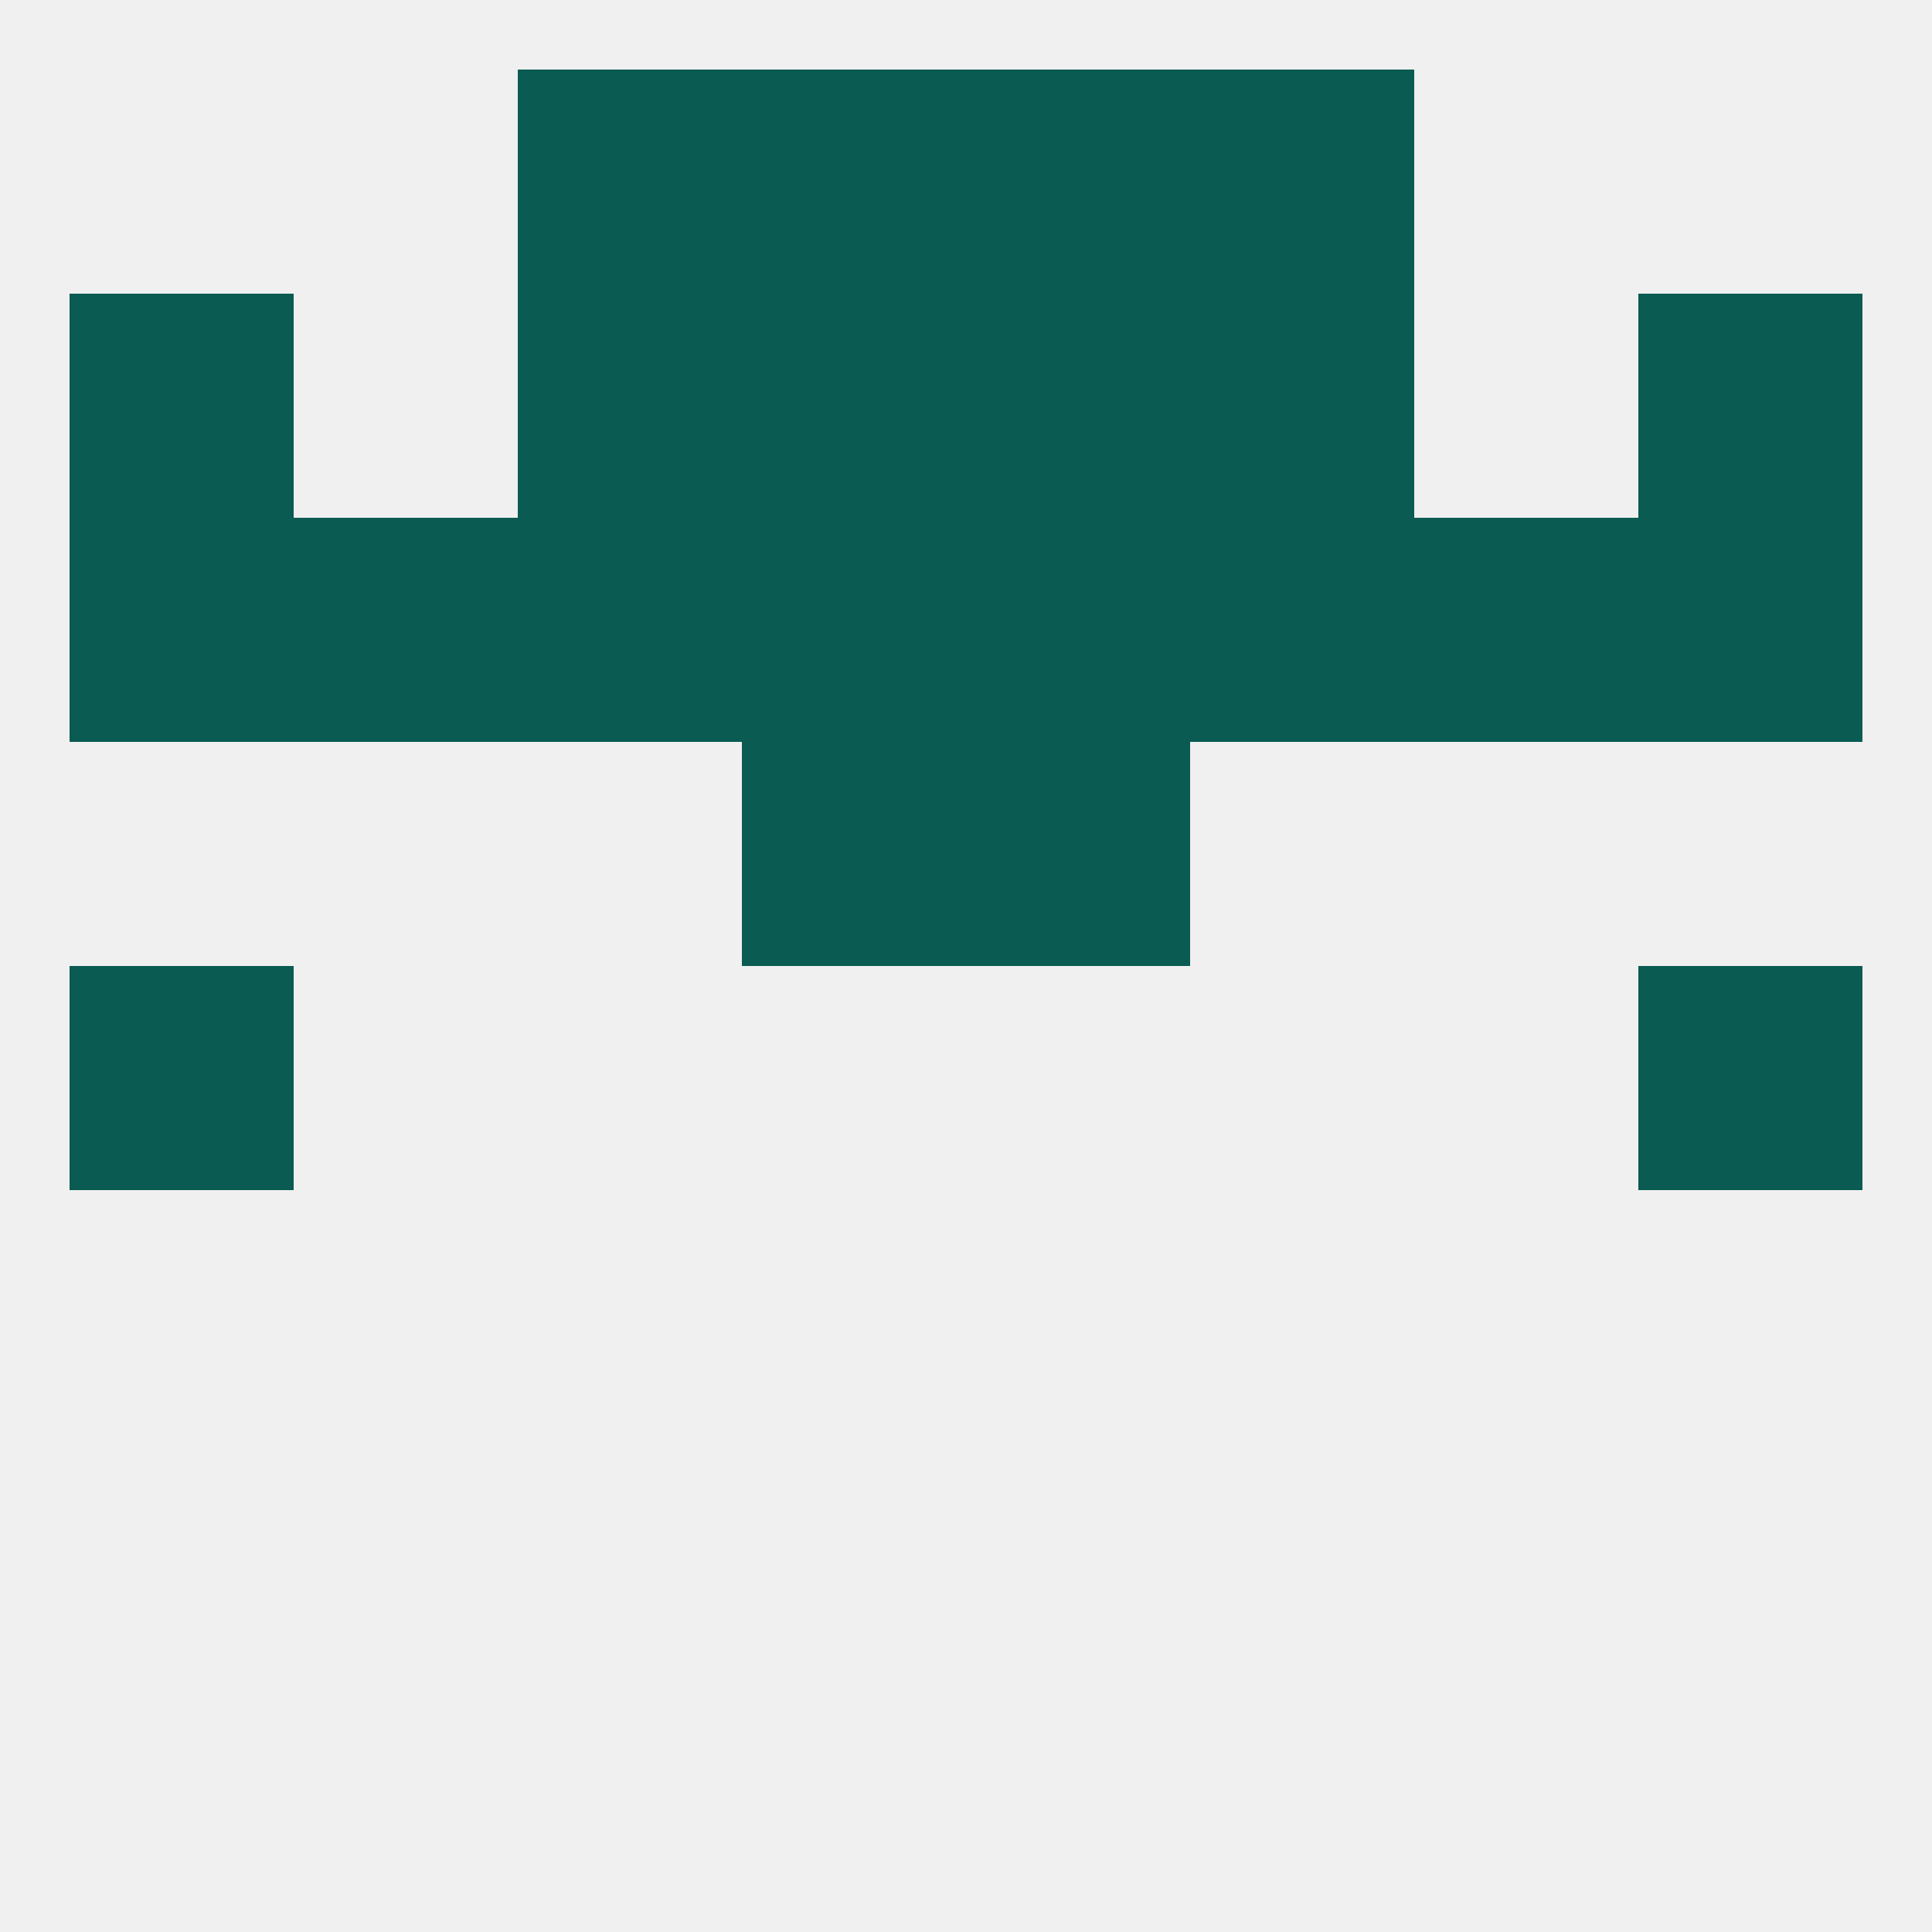 
<!--   <?xml version="1.0"?> -->
<svg version="1.1" baseprofile="full" xmlns="http://www.w3.org/2000/svg" xmlns:xlink="http://www.w3.org/1999/xlink" xmlns:ev="http://www.w3.org/2001/xml-events" width="250" height="250" viewBox="0 0 250 250" >
	<rect width="100%" height="100%" fill="rgba(240,240,240,255)"/>

	<rect x="154" y="38" width="29" height="29" fill="rgba(10,91,82,255)"/>
	<rect x="9" y="38" width="29" height="29" fill="rgba(10,91,82,255)"/>
	<rect x="212" y="38" width="29" height="29" fill="rgba(10,91,82,255)"/>
	<rect x="96" y="38" width="29" height="29" fill="rgba(10,91,82,255)"/>
	<rect x="125" y="38" width="29" height="29" fill="rgba(10,91,82,255)"/>
	<rect x="67" y="38" width="29" height="29" fill="rgba(10,91,82,255)"/>
	<rect x="67" y="9" width="29" height="29" fill="rgba(10,91,82,255)"/>
	<rect x="154" y="9" width="29" height="29" fill="rgba(10,91,82,255)"/>
	<rect x="96" y="9" width="29" height="29" fill="rgba(10,91,82,255)"/>
	<rect x="125" y="9" width="29" height="29" fill="rgba(10,91,82,255)"/>
	<rect x="9" y="125" width="29" height="29" fill="rgba(10,91,82,255)"/>
	<rect x="212" y="125" width="29" height="29" fill="rgba(10,91,82,255)"/>
	<rect x="96" y="96" width="29" height="29" fill="rgba(10,91,82,255)"/>
	<rect x="125" y="96" width="29" height="29" fill="rgba(10,91,82,255)"/>
	<rect x="38" y="67" width="29" height="29" fill="rgba(10,91,82,255)"/>
	<rect x="212" y="67" width="29" height="29" fill="rgba(10,91,82,255)"/>
	<rect x="96" y="67" width="29" height="29" fill="rgba(10,91,82,255)"/>
	<rect x="125" y="67" width="29" height="29" fill="rgba(10,91,82,255)"/>
	<rect x="154" y="67" width="29" height="29" fill="rgba(10,91,82,255)"/>
	<rect x="183" y="67" width="29" height="29" fill="rgba(10,91,82,255)"/>
	<rect x="9" y="67" width="29" height="29" fill="rgba(10,91,82,255)"/>
	<rect x="67" y="67" width="29" height="29" fill="rgba(10,91,82,255)"/>
</svg>